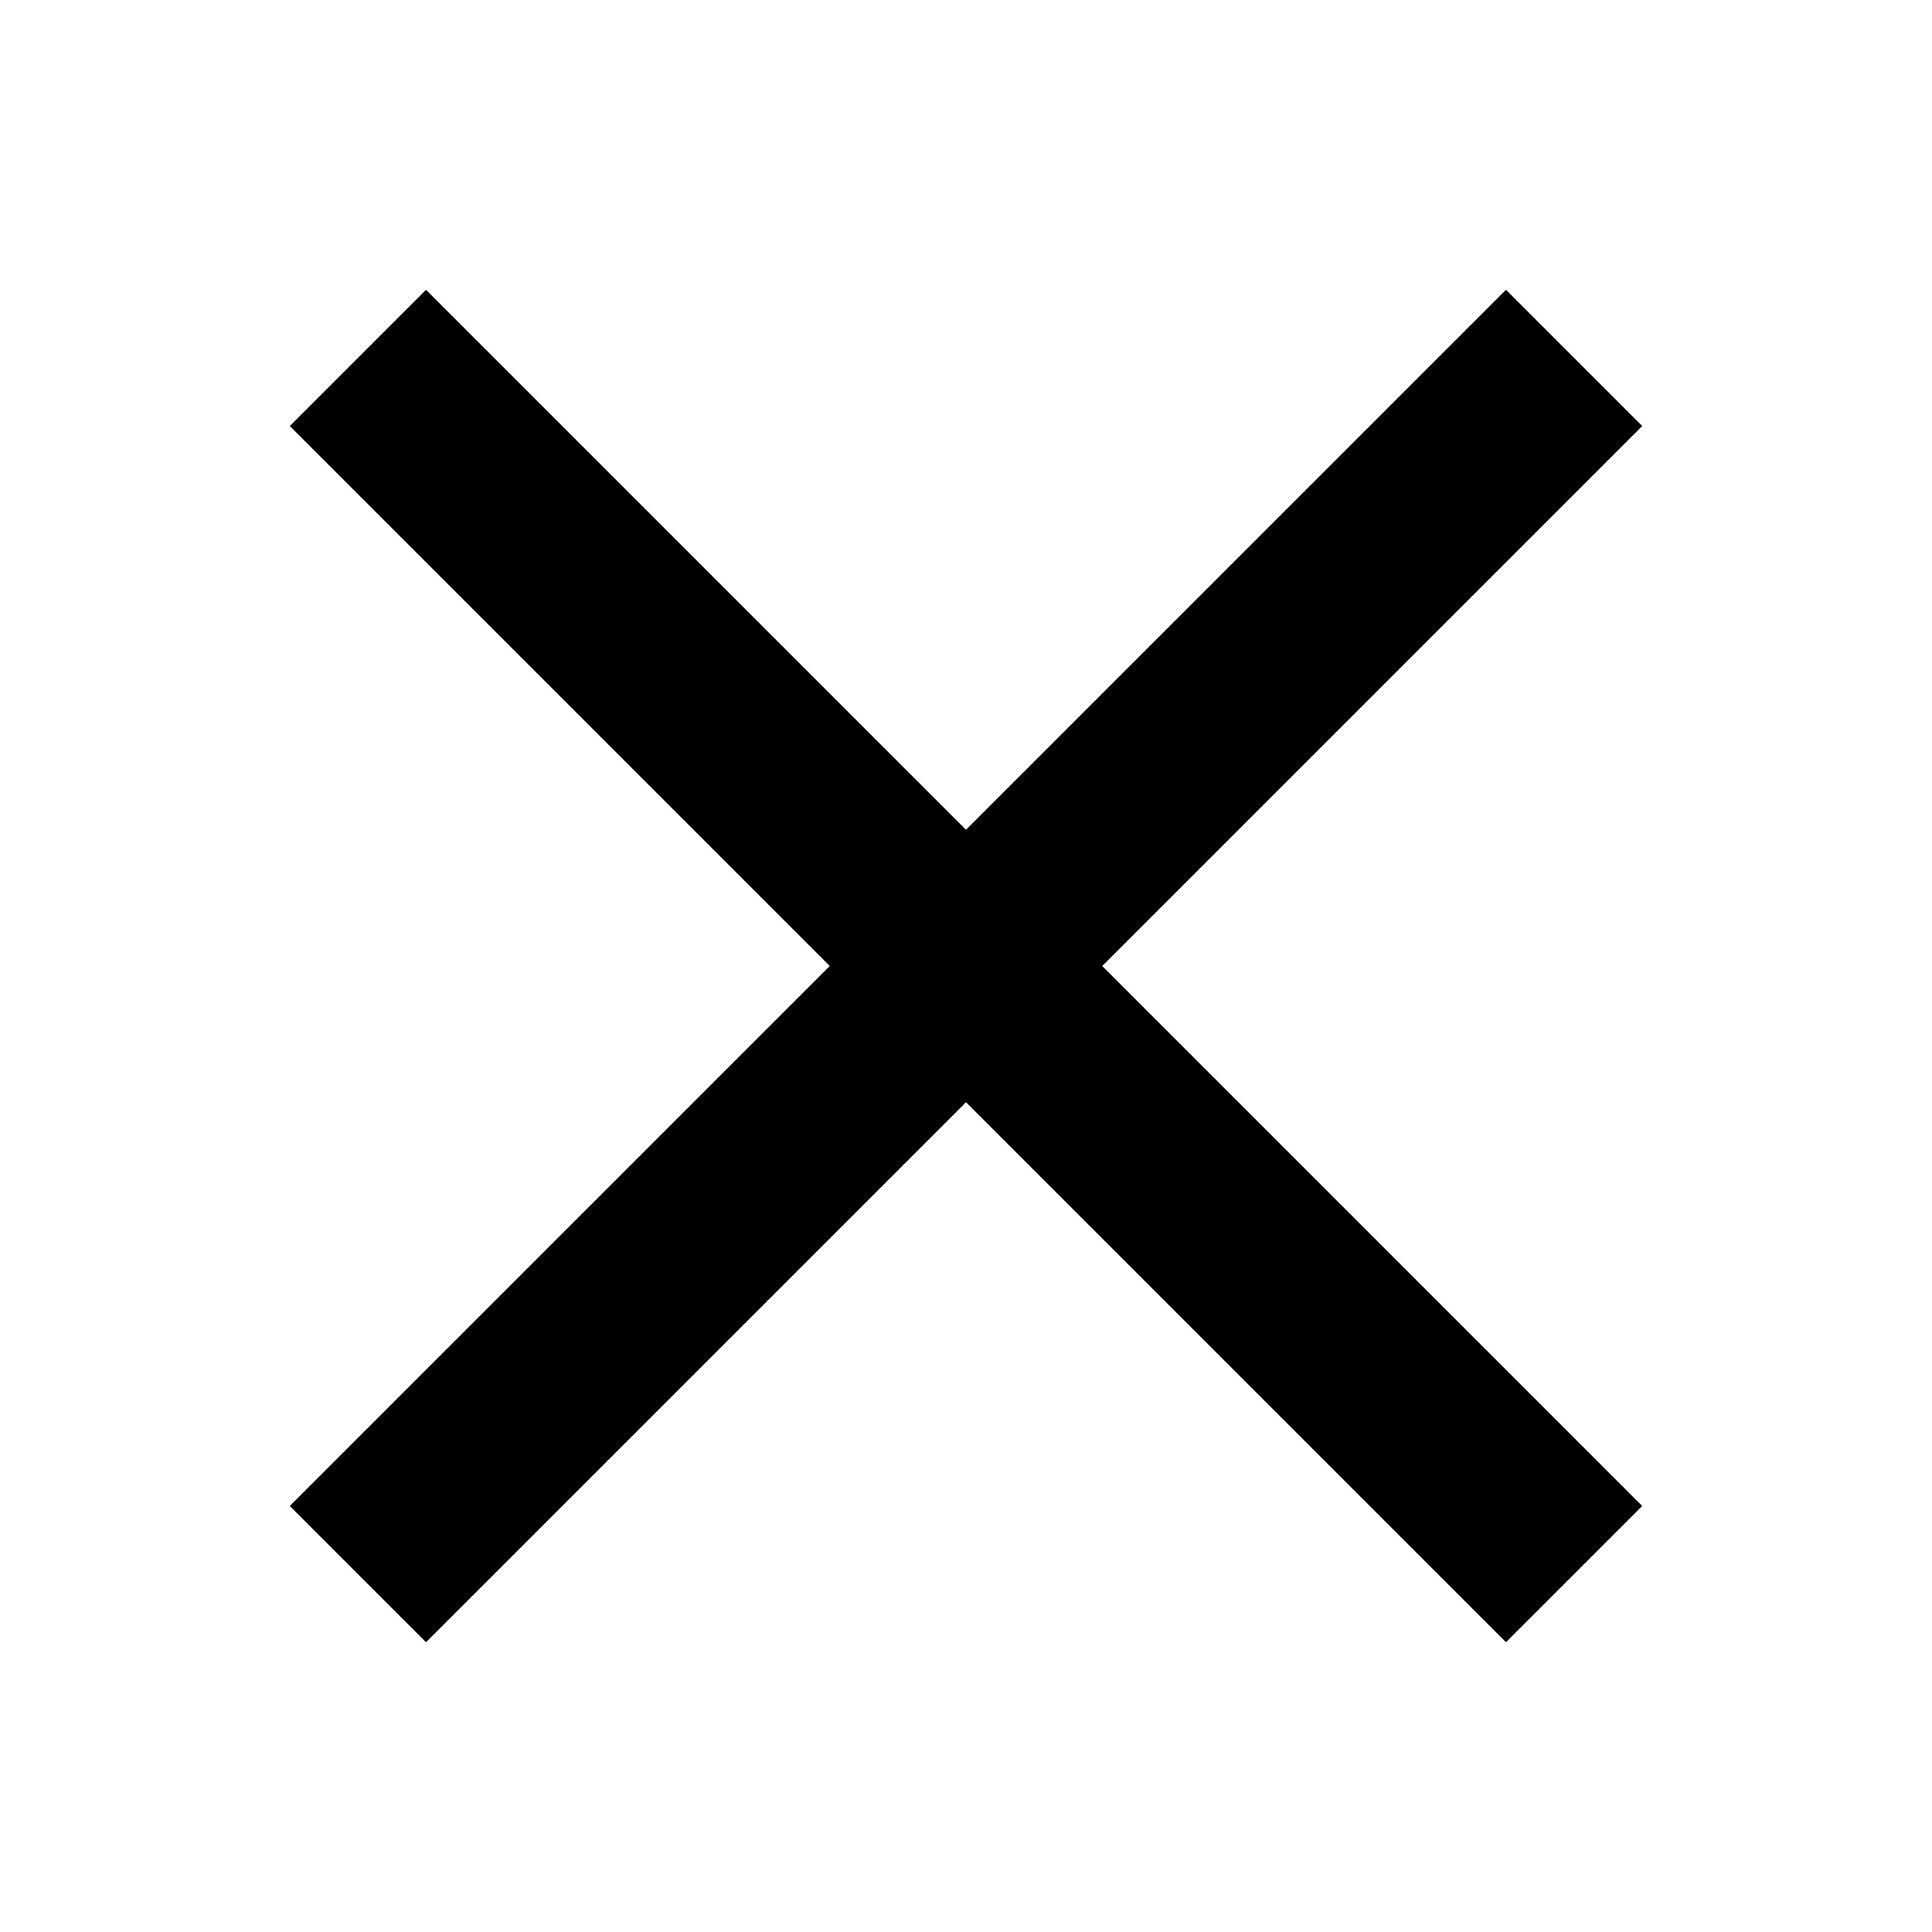 <svg width="20" height="20" viewBox="0 0 20 20" fill="none" xmlns="http://www.w3.org/2000/svg">
<path d="M17 4.41L15.59 3L10 8.59L4.41 3L3 4.41L8.59 10L3 15.59L4.41 17L10 11.41L15.59 17L17 15.59L11.41 10L17 4.41Z" fill="black"/>
</svg>
